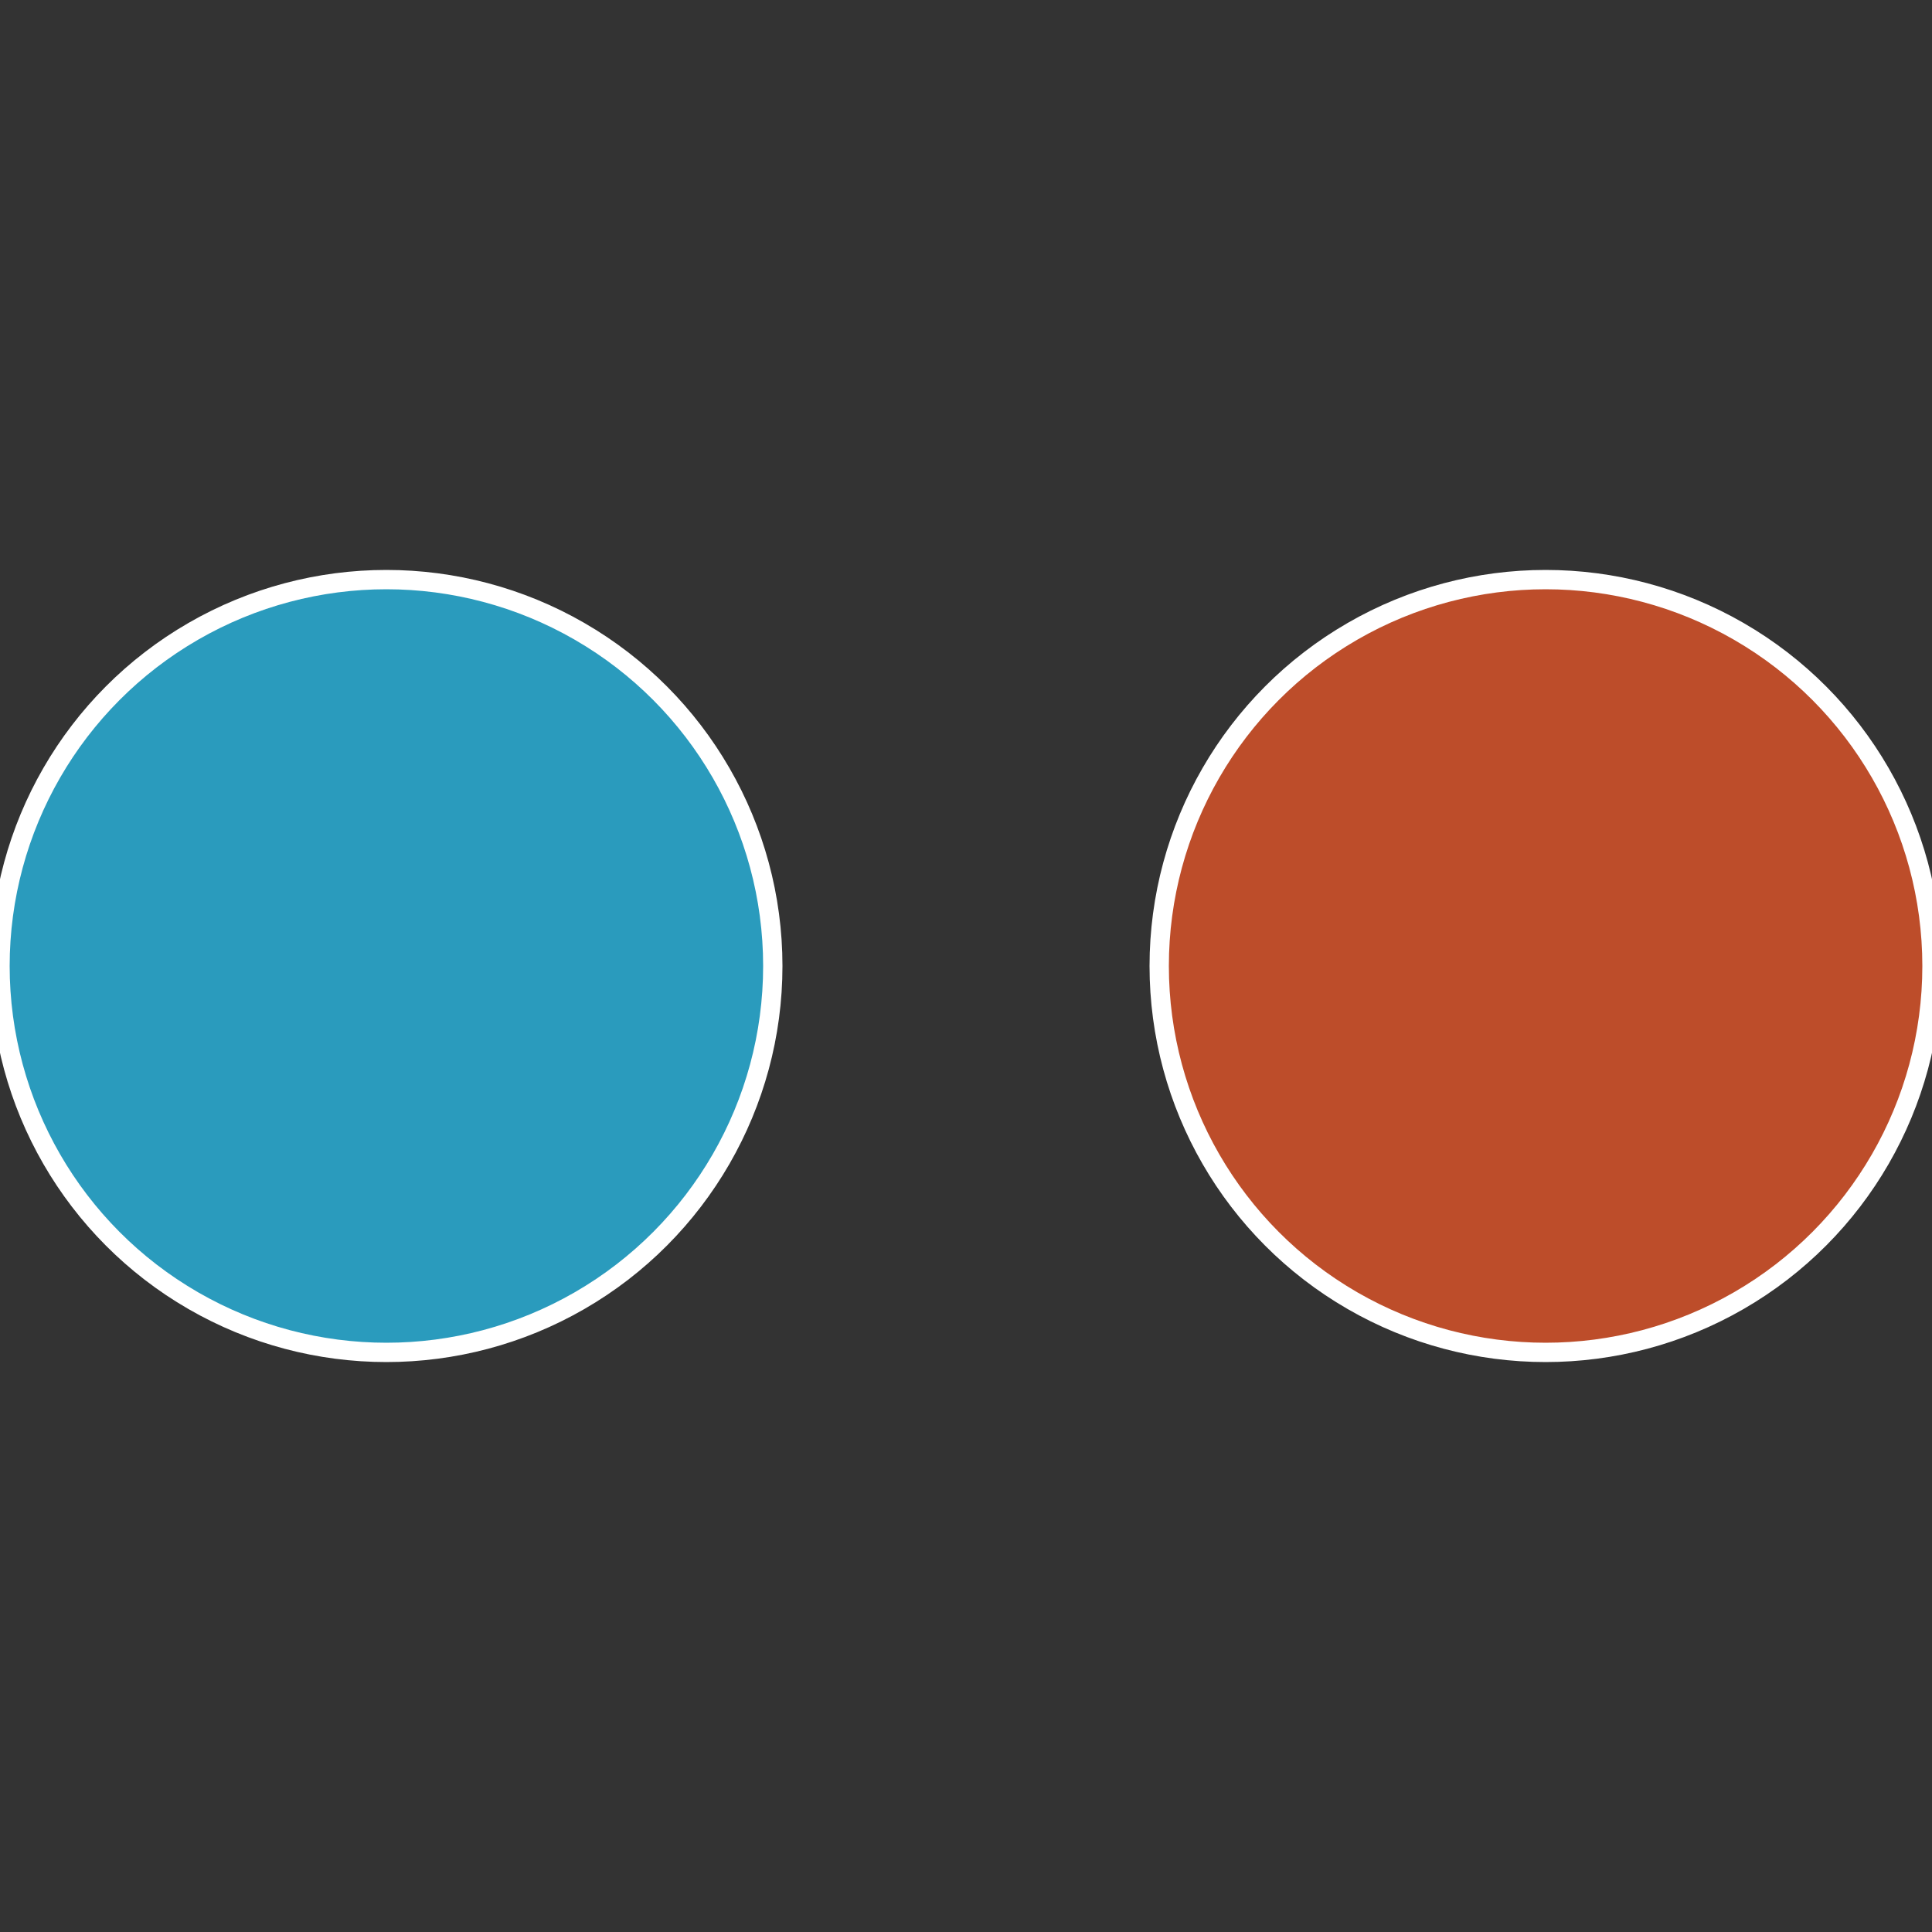 <?xml version="1.0" standalone="no"?>
<svg width="500" height="500" viewBox="-1 -1 2 2" xmlns="http://www.w3.org/2000/svg">
 
                <rect x="-1" y="-1" width="2" height="2" fill="#333333" stroke="none"/>
 
                <circle cx="0.6" cy="0" r="0.4" fill="#bd4d2a" stroke="#fff" stroke-width="1%" />
             
                <circle cx="-0.6" cy="7.3478807948841E-17" r="0.4" fill="#2a9bbd" stroke="#fff" stroke-width="1%" />
            </svg>
